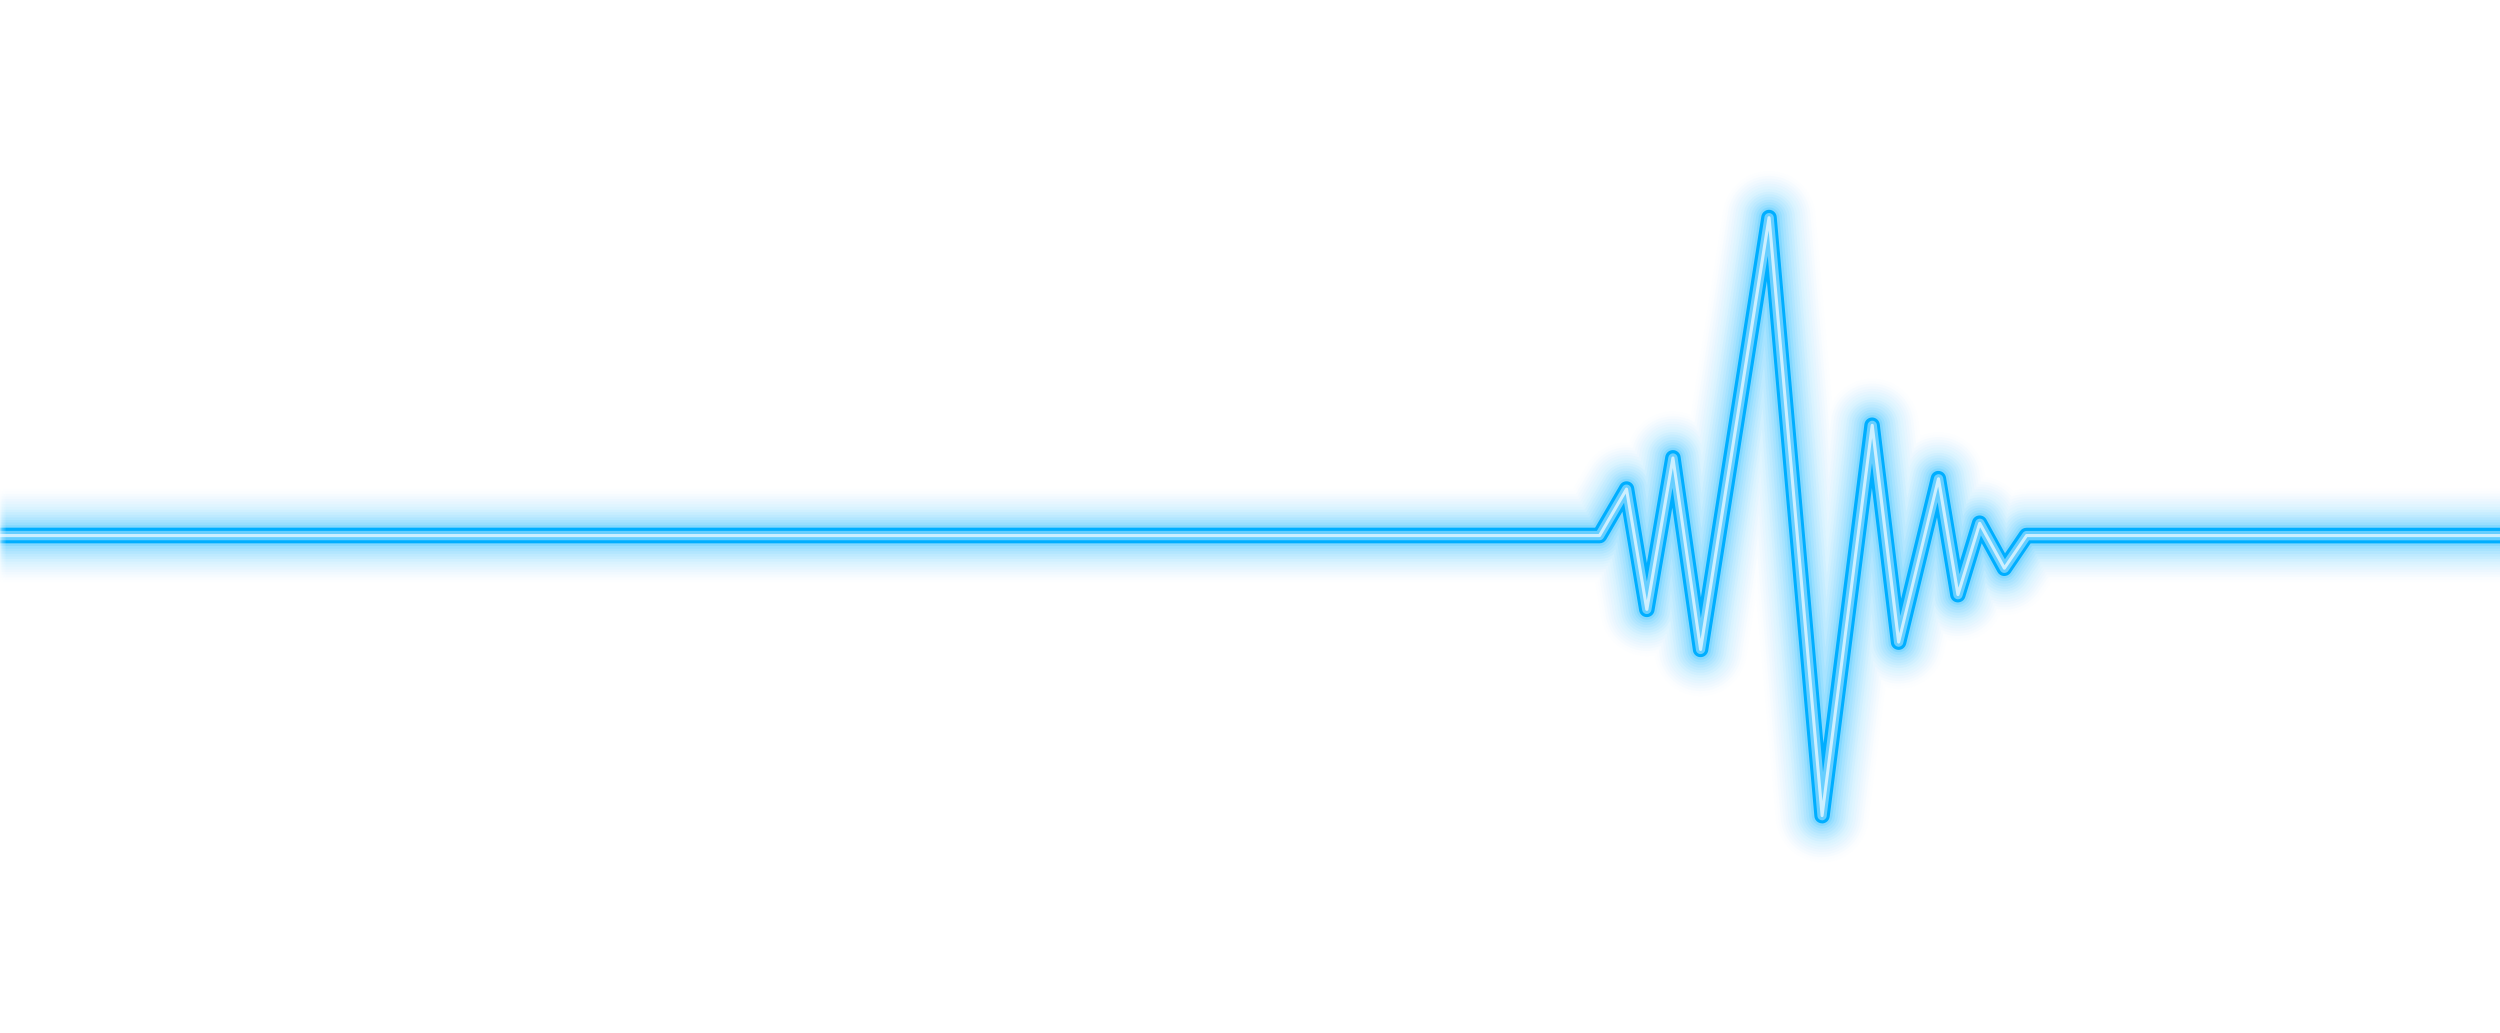 <?xml version="1.0" encoding="UTF-8"?> <svg xmlns="http://www.w3.org/2000/svg" width="576" height="238" viewBox="0 0 576 238" fill="none"><mask id="mask0_251_12898" style="mask-type:alpha" maskUnits="userSpaceOnUse" x="0" y="0" width="588" height="238"><rect x="0.299" y="0.609" width="586.959" height="236.852" fill="#D9D9D9"></rect></mask><g mask="url(#mask0_251_12898)"><g clip-path="url(#clip0_251_12898)"><g opacity="0.01"><path d="M419.82 198.724C419.749 198.724 419.677 198.724 419.605 198.724C414.123 198.616 409.597 194.371 409.107 188.863L404.58 137.785L402.431 151.327C401.595 156.583 397.092 160.443 391.813 160.443H391.741C386.426 160.407 381.947 156.462 381.183 151.171V151.074C380.598 151.171 380.001 151.207 379.404 151.219C374.172 151.219 369.705 147.406 368.833 142.211L367.484 134.225H-110.364C-116.3 134.225 -121.114 129.378 -121.114 123.401C-121.114 117.424 -116.3 112.577 -110.364 112.577H362.372L365.477 107.249C367.532 103.725 371.33 101.729 375.319 101.909C376.824 97.652 380.849 94.717 385.447 94.717C385.495 94.717 385.542 94.717 385.602 94.717C386.976 94.741 388.301 95.018 389.52 95.523L396.984 48.474C397.844 43.086 402.55 39.178 407.972 39.37C413.395 39.562 417.826 43.784 418.304 49.22L422.137 92.456C424.036 89.281 427.476 87.2 431.358 87.2H431.394C436.816 87.212 441.367 91.289 442.035 96.701L442.477 100.346C443.875 99.756 445.415 99.444 447.028 99.516C452.116 99.696 456.38 103.46 457.239 108.524L457.466 109.847C459.903 110.147 462.16 111.278 463.856 113.046C464.847 112.745 465.887 112.589 466.938 112.589H577.594C583.53 112.589 588.344 117.436 588.344 123.413C588.344 129.39 583.53 134.237 577.594 134.237H472.599L470.688 137.039C468.586 140.142 465.027 141.922 461.312 141.742C461.145 141.742 460.978 141.718 460.811 141.706C458.935 145.626 454.863 148.08 450.432 147.803C449.823 147.767 449.213 147.671 448.64 147.527L447.912 150.521C446.681 155.596 442.047 159.06 436.84 158.747C436.016 158.699 435.228 158.555 434.463 158.339L430.486 189.32C429.793 194.72 425.219 198.761 419.832 198.761L419.82 198.724Z" fill="#00AEFF"></path></g><g opacity="0.01"><path d="M419.82 198.123C419.749 198.123 419.689 198.123 419.617 198.123C414.434 198.015 410.17 194.01 409.704 188.814L404.748 132.926L401.845 151.243C401.057 156.21 396.805 159.854 391.825 159.854H391.753C386.737 159.818 382.497 156.102 381.78 151.098L381.673 150.377C380.956 150.545 380.204 150.629 379.439 150.629H379.415C374.471 150.629 370.255 147.021 369.431 142.115L367.997 133.624H-110.364C-115.966 133.624 -120.516 129.041 -120.516 123.401C-120.516 117.76 -115.966 113.178 -110.364 113.178H362.718L365.991 107.55C367.997 104.086 371.831 102.15 375.737 102.546C377.039 98.253 380.98 95.282 385.59 95.318C387.155 95.342 388.648 95.727 389.985 96.389L397.57 48.558C398.358 43.579 402.622 39.947 407.59 39.947C407.71 39.947 407.829 39.947 407.949 39.947C413.072 40.128 417.253 44.12 417.706 49.256L421.743 94.729C423.117 90.652 426.939 87.802 431.358 87.802H431.394C436.505 87.814 440.817 91.662 441.438 96.774L441.988 101.236C443.492 100.454 445.2 100.033 447.004 100.105C451.817 100.285 455.842 103.833 456.642 108.608L456.941 110.388C459.521 110.592 461.933 111.795 463.665 113.719C464.704 113.371 465.803 113.178 466.926 113.178H577.582C583.184 113.178 587.734 117.76 587.734 123.401C587.734 129.041 583.184 133.624 577.582 133.624H472.276L470.186 136.69C468.204 139.613 464.836 141.309 461.324 141.128C461.026 141.116 460.727 141.08 460.428 141.044C458.744 144.965 454.791 147.466 450.456 147.178C449.667 147.13 448.915 146.985 448.186 146.769L447.314 150.353C446.144 155.139 441.713 158.387 436.852 158.122C435.837 158.062 434.857 157.846 433.938 157.509L429.865 189.211C429.208 194.323 424.896 198.123 419.797 198.123H419.82Z" fill="#00AEFF"></path></g><g opacity="0.02"><path d="M419.808 197.522C419.749 197.522 419.677 197.522 419.617 197.522C414.744 197.426 410.719 193.649 410.289 188.754L404.903 128.043L401.236 151.135C400.496 155.825 396.471 159.265 391.729 159.241C387.012 159.205 383.022 155.705 382.342 151.002L382.139 149.607C381.267 149.872 380.347 150.004 379.404 150.004H379.38C374.722 150.004 370.756 146.612 369.98 141.994L368.463 133.01H-110.364C-115.644 133.01 -119.919 128.705 -119.919 123.389C-119.919 118.073 -115.644 113.767 -110.364 113.767H363.065L366.516 107.838C368.499 104.435 372.333 102.607 376.179 103.184C377.23 98.926 381.04 95.896 385.447 95.896C385.495 95.896 385.542 95.896 385.578 95.896C387.346 95.92 389.006 96.437 390.427 97.303L398.155 48.618C398.895 43.94 402.908 40.513 407.59 40.513C407.698 40.513 407.817 40.513 407.925 40.513C412.738 40.681 416.679 44.433 417.109 49.268L421.54 99.299L421.875 96.75C422.496 91.951 426.545 88.367 431.346 88.367H431.37C436.183 88.379 440.232 91.999 440.829 96.81L441.486 102.174C443.074 101.151 444.962 100.61 446.968 100.67C451.495 100.839 455.281 104.182 456.045 108.68L456.427 110.929C459.162 111.013 461.742 112.288 463.486 114.393C464.573 113.972 465.731 113.743 466.926 113.743H577.582C582.861 113.743 587.137 118.049 587.137 123.365C587.137 128.681 582.861 132.986 577.582 132.986H471.966L469.708 136.318C467.833 139.072 464.656 140.647 461.372 140.491C460.93 140.467 460.5 140.419 460.07 140.335C458.601 144.279 454.695 146.805 450.515 146.54C449.56 146.48 448.64 146.276 447.78 145.951L446.753 150.172C445.654 154.682 441.522 157.749 436.912 157.485C435.693 157.413 434.535 157.112 433.472 156.619L429.304 189.103C428.683 193.914 424.622 197.486 419.832 197.486L419.808 197.522Z" fill="#00AEFF"></path></g><g opacity="0.02"><path d="M419.808 196.92C419.808 196.92 419.689 196.92 419.629 196.92C415.055 196.824 411.293 193.288 410.887 188.706L405.07 123.184L400.651 151.038C399.958 155.416 396.208 158.639 391.801 158.639H391.741C387.322 158.603 383.572 155.332 382.939 150.918L382.64 148.813C381.637 149.198 380.55 149.415 379.415 149.415H379.392C375.032 149.415 371.306 146.24 370.577 141.898L368.977 132.397C368.833 132.397 368.678 132.397 368.523 132.397H-110.364C-115.309 132.397 -119.322 128.356 -119.322 123.377C-119.322 118.398 -115.309 114.357 -110.364 114.357H363.399L367.018 108.139C368.917 104.868 372.655 103.148 376.358 103.821C376.453 103.833 376.537 103.857 376.633 103.881C377.421 99.6 381.123 96.497 385.435 96.497C385.483 96.497 385.519 96.497 385.566 96.497C387.549 96.521 389.388 97.207 390.869 98.337L398.74 48.727C399.457 44.229 403.338 40.933 407.901 41.138C412.415 41.294 416.106 44.818 416.512 49.352L421.433 104.856L422.46 96.846C423.033 92.348 426.843 88.98 431.346 88.98H431.37C435.884 88.992 439.682 92.384 440.232 96.894L441.008 103.268C442.644 101.945 444.723 101.224 446.932 101.296C451.172 101.452 454.731 104.579 455.436 108.8L455.902 111.542C458.804 111.47 461.539 112.817 463.271 115.138C464.394 114.633 465.636 114.369 466.902 114.369H577.558C582.503 114.369 586.516 118.41 586.516 123.389C586.516 128.368 582.503 132.409 577.558 132.409H471.619L469.183 135.993C467.427 138.579 464.453 140.058 461.372 139.914C460.787 139.89 460.213 139.805 459.652 139.661C458.422 143.63 454.624 146.24 450.527 145.975C449.393 145.903 448.318 145.614 447.338 145.157L446.144 150.064C445.117 154.286 441.211 157.16 436.912 156.919C435.478 156.835 434.129 156.414 432.958 155.717L428.682 189.055C428.109 193.565 424.287 196.92 419.797 196.92H419.808Z" fill="#00AEFF"></path></g><g opacity="0.02"><path d="M419.808 196.319C419.808 196.319 419.701 196.319 419.641 196.319C415.377 196.235 411.854 192.928 411.484 188.646L405.249 118.314L400.066 150.942C399.421 155.031 395.921 158.038 391.813 158.038H391.753C387.621 158.014 384.133 154.947 383.536 150.834L383.118 147.947C381.995 148.501 380.717 148.874 379.404 148.813C375.331 148.813 371.855 145.843 371.174 141.802L369.478 131.759C369.168 131.796 368.845 131.808 368.535 131.808H-110.364C-114.987 131.808 -118.725 128.043 -118.725 123.389C-118.725 118.734 -114.987 114.97 -110.364 114.97H363.746L367.544 108.452C369.323 105.397 372.799 103.785 376.262 104.423C376.549 104.471 376.836 104.543 377.122 104.627L377.218 104.086C377.911 100.045 381.398 97.11 385.459 97.11C385.495 97.11 385.542 97.11 385.578 97.11C387.8 97.147 389.818 98.049 391.311 99.516L399.349 48.835C400.018 44.638 403.637 41.607 407.889 41.751C412.105 41.895 415.557 45.191 415.927 49.412L421.337 110.4L423.069 96.93C423.606 92.733 427.154 89.594 431.358 89.594H431.382C435.598 89.606 439.145 92.769 439.659 96.978L440.578 104.507C442.191 102.811 444.532 101.813 446.932 101.897C450.897 102.041 454.206 104.964 454.875 108.897L455.424 112.168C458.482 111.891 461.42 113.347 463.092 115.896C464.262 115.295 465.564 114.958 466.926 114.958H577.582C582.204 114.958 585.943 118.722 585.943 123.377C585.943 128.031 582.204 131.796 577.582 131.796H471.333L468.717 135.644C467.081 138.049 464.31 139.421 461.42 139.3C460.679 139.264 459.963 139.132 459.27 138.915L459.115 139.433C457.98 143.161 454.445 145.614 450.575 145.362C449.261 145.278 448.031 144.893 446.956 144.255L445.583 149.896C444.627 153.841 441.008 156.559 436.971 156.294C435.311 156.198 433.77 155.609 432.504 154.67L428.097 188.959C427.56 193.168 424.001 196.295 419.808 196.295V196.319Z" fill="#00AEFF"></path></g><g opacity="0.03"><path d="M419.808 195.718C419.808 195.718 419.701 195.718 419.653 195.718C415.688 195.634 412.427 192.567 412.069 188.598L405.405 113.455L399.469 150.858C398.871 154.658 395.611 157.437 391.801 157.437H391.741C387.907 157.413 384.671 154.562 384.109 150.738L383.572 146.985C382.354 147.767 380.944 148.224 379.392 148.2C375.605 148.2 372.381 145.446 371.76 141.694L369.968 131.062C369.502 131.146 369.013 131.194 368.535 131.194H-110.364C-114.652 131.194 -118.128 127.694 -118.128 123.377C-118.128 119.059 -114.652 115.559 -110.364 115.559H364.092L368.057 108.74C369.705 105.902 372.942 104.411 376.155 105C376.656 105.096 377.134 105.228 377.588 105.409L377.803 104.17C378.448 100.418 381.685 97.688 385.447 97.688C385.483 97.688 385.519 97.688 385.554 97.688C388.051 97.724 390.284 98.951 391.681 100.851L399.922 48.907C400.544 45.011 403.995 42.196 407.853 42.328C411.77 42.461 414.971 45.516 415.318 49.448L421.218 115.92L423.654 96.99C424.156 93.094 427.452 90.171 431.358 90.171H431.382C435.287 90.171 438.584 93.118 439.061 97.038L440.16 105.986C441.617 103.773 444.125 102.39 446.92 102.486C450.599 102.619 453.68 105.337 454.289 108.993L454.934 112.829C455.066 112.805 455.197 112.793 455.328 112.781C458.41 112.469 461.372 113.996 462.889 116.702C464.083 115.968 465.48 115.559 466.926 115.559H577.582C581.87 115.559 585.346 119.059 585.346 123.377C585.346 127.694 581.87 131.194 577.582 131.194H471.01L468.215 135.307C466.699 137.544 464.119 138.807 461.444 138.699C460.548 138.651 459.688 138.458 458.876 138.134L458.529 139.252C457.478 142.716 454.194 144.977 450.611 144.76C449.106 144.664 447.72 144.135 446.574 143.293L444.997 149.764C444.102 153.432 440.745 155.933 436.995 155.705C435.084 155.597 433.34 154.779 432.051 153.504L427.512 188.887C427.01 192.795 423.714 195.706 419.82 195.706L419.808 195.718Z" fill="#00AEFF"></path></g><g opacity="0.03"><path d="M419.808 195.116C419.808 195.116 419.713 195.116 419.665 195.116C416.01 195.044 412.989 192.206 412.666 188.55L405.572 108.584L398.883 150.762C398.322 154.262 395.324 156.835 391.813 156.835H391.765C388.23 156.811 385.232 154.189 384.718 150.654L384.038 145.915C382.784 146.973 381.171 147.611 379.427 147.611H379.415C375.928 147.611 372.954 145.061 372.369 141.597L370.47 130.34C369.849 130.509 369.204 130.605 368.547 130.605H-110.364C-114.318 130.605 -117.531 127.37 -117.531 123.389C-117.531 119.408 -114.318 116.173 -110.364 116.173H364.426L368.571 109.053C370.088 106.431 373.085 105.06 376.047 105.601C376.752 105.734 377.421 105.962 378.042 106.287L378.388 104.29C378.997 100.791 382.043 98.217 385.554 98.313C388.421 98.349 390.917 100.093 392.016 102.631L400.52 49.027C401.093 45.431 404.27 42.822 407.841 42.954C411.46 43.074 414.41 45.901 414.732 49.52L421.11 121.477L424.24 97.086C424.705 93.49 427.739 90.796 431.346 90.796H431.37C434.977 90.796 438.022 93.526 438.464 97.134L439.802 108.103C440.781 105.06 443.672 102.967 446.884 103.112C450.276 103.232 453.119 105.746 453.692 109.113L454.445 113.563C454.755 113.491 455.066 113.431 455.388 113.395C458.255 113.094 461.002 114.549 462.399 117.075L462.674 117.58C463.892 116.678 465.373 116.173 466.914 116.173H577.57C581.524 116.173 584.737 119.408 584.737 123.389C584.737 127.37 581.524 130.605 577.57 130.605H470.688L467.714 134.983C466.317 137.051 463.928 138.242 461.467 138.11C460.416 138.062 459.413 137.785 458.505 137.304L457.956 139.084C456.977 142.283 453.979 144.4 450.647 144.159C448.939 144.051 447.386 143.341 446.216 142.223L444.412 149.619C443.588 152.999 440.471 155.344 437.031 155.103C434.81 154.971 432.851 153.817 431.621 152.097L426.903 188.814C426.437 192.422 423.392 195.104 419.797 195.104L419.808 195.116Z" fill="#00AEFF"></path></g><g opacity="0.03"><path d="M419.808 194.515C419.808 194.515 419.725 194.515 419.677 194.515C416.321 194.443 413.562 191.857 413.263 188.49L405.739 103.713L398.286 150.665C397.773 153.877 395.026 156.234 391.801 156.234H391.753C388.504 156.21 385.769 153.804 385.304 150.569L384.444 144.64C383.225 146.095 381.41 146.997 379.415 146.997H379.404C376.203 146.997 373.48 144.664 372.942 141.489L370.924 129.547C370.171 129.847 369.359 130.004 368.535 130.004H-110.364C-113.995 130.004 -116.933 127.045 -116.933 123.389C-116.933 119.733 -113.995 116.774 -110.364 116.774H364.773L369.084 109.366C370.482 106.972 373.217 105.697 375.928 106.203C376.86 106.371 377.719 106.744 378.472 107.261L378.962 104.399C379.511 101.199 382.342 98.842 385.531 98.914C388.755 98.963 391.478 101.356 391.944 104.579L392.111 105.77L401.105 49.124C401.63 45.828 404.509 43.459 407.817 43.555C411.125 43.675 413.837 46.249 414.135 49.581L421.003 127.021L424.837 97.171C425.267 93.875 428.049 91.41 431.346 91.41H431.37C434.678 91.41 437.461 93.911 437.867 97.219L439.599 111.386L440.244 108.764C440.984 105.722 443.743 103.593 446.861 103.725C449.978 103.833 452.581 106.13 453.095 109.233L453.955 114.345C454.433 114.176 454.922 114.068 455.436 114.008C458.052 113.731 460.584 115.066 461.862 117.387L462.483 118.53C463.677 117.436 465.254 116.81 466.902 116.81H577.558C581.189 116.81 584.127 119.769 584.127 123.425C584.127 127.081 581.189 130.04 577.558 130.04H470.365L467.212 134.682C465.922 136.57 463.749 137.653 461.479 137.556C460.273 137.496 459.115 137.111 458.147 136.45L457.383 138.951C456.487 141.886 453.716 143.81 450.682 143.606C448.748 143.473 447.016 142.499 445.893 141.032L443.827 149.523C443.074 152.626 440.22 154.743 437.055 154.55C434.391 154.394 432.134 152.638 431.262 150.196L426.306 188.79C425.888 192.098 423.093 194.551 419.797 194.551L419.808 194.515Z" fill="#00AEFF"></path></g><g opacity="0.04"><path d="M419.808 193.914C419.808 193.914 419.725 193.914 419.689 193.914C416.643 193.854 414.135 191.496 413.861 188.442L405.918 98.854L397.713 150.581C397.247 153.504 394.751 155.645 391.813 155.645H391.765C388.815 155.621 386.319 153.432 385.901 150.497L384.814 142.98C383.846 145.037 381.768 146.408 379.415 146.408H379.404C376.501 146.408 374.017 144.291 373.527 141.405L371.389 128.681C370.529 129.15 369.55 129.414 368.535 129.414H-110.364C-113.661 129.414 -116.336 126.72 -116.336 123.401C-116.336 120.081 -113.661 117.387 -110.364 117.387H365.119L369.61 109.678C370.876 107.501 373.36 106.347 375.832 106.804C377.015 107.02 378.066 107.586 378.902 108.379L379.571 104.507C380.072 101.62 382.557 99.528 385.447 99.528C385.471 99.528 385.507 99.528 385.531 99.528C388.469 99.564 390.929 101.753 391.359 104.675L392.088 109.763L401.69 49.232C402.156 46.309 404.664 44.169 407.59 44.169C407.662 44.169 407.734 44.169 407.805 44.169C410.815 44.277 413.275 46.622 413.55 49.641L420.907 132.553L425.434 97.255C425.816 94.26 428.36 92.011 431.358 92.011H431.37C434.38 92.011 436.912 94.284 437.282 97.291L439.408 114.706L440.829 108.897C441.498 106.13 444.042 104.242 446.849 104.314C449.679 104.423 452.044 106.503 452.522 109.318L453.513 115.175C454.134 114.874 454.815 114.669 455.52 114.597C457.908 114.345 460.201 115.559 461.36 117.664L462.375 119.516C463.498 118.181 465.17 117.387 466.926 117.387H577.582C580.879 117.387 583.554 120.081 583.554 123.401C583.554 126.72 580.879 129.414 577.582 129.414H470.067L466.735 134.309C465.564 136.029 463.581 137.027 461.527 136.919C460.142 136.859 458.852 136.306 457.849 135.404L456.833 138.735C456.021 141.393 453.489 143.161 450.742 142.968C448.497 142.824 446.574 141.429 445.678 139.433L443.266 149.343C442.585 152.157 439.981 154.105 437.115 153.913C434.236 153.744 431.895 151.531 431.537 148.645L431.215 146.011L425.732 188.67C425.35 191.677 422.806 193.914 419.808 193.914Z" fill="#00AEFF"></path></g><g opacity="0.05"><path d="M419.808 193.312C419.808 193.312 419.737 193.312 419.701 193.312C416.954 193.252 414.697 191.136 414.458 188.381L406.085 93.971L397.116 150.473C396.698 153.119 394.393 155.031 391.777 155.031C389.126 155.007 386.88 153.047 386.498 150.401L384.981 139.853L384.73 141.321C384.276 143.918 382.043 145.807 379.439 145.807C376.824 145.807 374.59 143.894 374.148 141.297L371.855 127.67C370.924 128.392 369.777 128.801 368.571 128.801H-110.364C-113.338 128.801 -115.739 126.383 -115.739 123.389C-115.739 120.394 -113.338 117.977 -110.364 117.977H365.454L370.111 109.967C371.258 108.007 373.491 106.96 375.713 107.381C377.194 107.658 378.46 108.536 379.248 109.75L380.144 104.591C380.598 101.993 382.831 100.105 385.435 100.105H385.507C388.146 100.141 390.368 102.101 390.75 104.735L392.052 113.719L402.275 49.292C402.705 46.598 405.082 44.662 407.769 44.734C410.481 44.83 412.69 46.935 412.941 49.665L420.788 138.061L426.019 97.303C426.365 94.609 428.647 92.588 431.346 92.588H431.358C434.069 92.588 436.338 94.633 436.673 97.339L439.205 118.001L441.39 109.017C442 106.527 444.221 104.807 446.801 104.904C449.345 105 451.483 106.876 451.901 109.402L453.035 116.125C453.764 115.607 454.624 115.283 455.543 115.187C457.717 114.958 459.76 116.052 460.799 117.953L462.268 120.623L462.459 120.346C463.462 118.867 465.122 117.989 466.89 117.989H577.547C580.52 117.989 582.921 120.406 582.921 123.401C582.921 126.396 580.52 128.813 577.547 128.813H469.72L466.209 133.972C465.158 135.524 463.366 136.414 461.515 136.318C459.939 136.245 458.493 135.476 457.538 134.249L456.224 138.567C455.496 140.96 453.226 142.559 450.742 142.379C448.258 142.223 446.216 140.359 445.798 137.881L445.642 136.955L442.656 149.21C442.035 151.748 439.706 153.456 437.115 153.323C434.523 153.167 432.421 151.171 432.098 148.585L431.203 141.224L425.123 188.61C424.777 191.316 422.484 193.324 419.797 193.324L419.808 193.312Z" fill="#00AEFF"></path></g><g opacity="0.05"><path d="M419.808 192.711C419.808 192.711 419.749 192.711 419.713 192.711C417.276 192.663 415.27 190.775 415.043 188.333L406.241 89.113L396.519 150.389C396.148 152.722 394.142 154.442 391.801 154.442H391.765C389.4 154.43 387.406 152.674 387.071 150.329L385.005 136.053L384.109 141.225C383.715 143.534 381.721 145.205 379.404 145.205C377.075 145.205 375.092 143.51 374.698 141.2L372.214 126.456C371.318 127.55 369.968 128.212 368.523 128.212H-110.364C-113.004 128.212 -115.142 126.059 -115.142 123.401C-115.142 120.743 -113.004 118.59 -110.364 118.59H365.8L370.637 110.28C371.652 108.536 373.647 107.622 375.617 107.983C377.588 108.343 379.129 109.919 379.463 111.915V111.999L380.741 104.711C381.135 102.402 383.13 100.73 385.447 100.73H385.519C387.871 100.767 389.842 102.51 390.177 104.844L392.04 117.724L402.884 49.4C403.267 47.007 405.381 45.275 407.769 45.347C410.182 45.431 412.153 47.308 412.368 49.725L420.692 143.606L426.628 97.387C426.939 94.982 428.969 93.19 431.37 93.19H431.382C433.794 93.19 435.813 95.006 436.111 97.411L439.038 121.32L442 109.161C442.537 106.948 444.591 105.421 446.813 105.505C449.082 105.589 450.969 107.261 451.351 109.51L452.665 117.279C453.429 116.449 454.492 115.908 455.651 115.788C457.55 115.583 459.401 116.558 460.321 118.241L462.256 121.765L462.996 120.683C463.892 119.372 465.361 118.59 466.938 118.59H577.594C580.234 118.59 582.372 120.743 582.372 123.401C582.372 126.059 580.234 128.212 577.594 128.212H469.458L465.779 133.636C464.848 135.007 463.271 135.837 461.611 135.728C459.951 135.644 458.458 134.718 457.657 133.251L457.419 132.818L455.711 138.41C455.066 140.539 453.035 141.946 450.838 141.802C448.628 141.657 446.813 140.01 446.443 137.809L445.798 134.02L442.119 149.09C441.57 151.351 439.527 152.878 437.198 152.746C434.893 152.614 433.018 150.834 432.743 148.537L431.262 136.45L424.574 188.562C424.263 190.967 422.233 192.759 419.832 192.759L419.808 192.711Z" fill="#00AEFF"></path></g><g opacity="0.06"><path d="M419.808 192.11C419.808 192.11 419.749 192.11 419.725 192.11C417.587 192.062 415.831 190.414 415.64 188.273L406.408 84.242L395.933 150.293C395.611 152.337 393.855 153.841 391.801 153.841H391.777C389.711 153.829 387.967 152.289 387.668 150.233L385.077 132.229L383.536 141.116C383.19 143.137 381.446 144.604 379.415 144.604C377.373 144.604 375.641 143.125 375.307 141.104L372.56 124.82L372.154 125.53C371.401 126.816 370.028 127.61 368.547 127.61H-110.364C-112.67 127.61 -114.545 125.722 -114.545 123.401C-114.545 121.08 -112.67 119.191 -110.364 119.191H366.146L371.151 110.592C372.034 109.065 373.778 108.259 375.51 108.584C377.242 108.897 378.579 110.28 378.878 112.024L379.475 115.559L381.326 104.832C381.685 102.787 383.452 101.344 385.507 101.344C387.561 101.368 389.293 102.895 389.579 104.952L392.004 121.741L403.458 49.532C403.78 47.488 405.536 45.985 407.578 45.985C407.626 45.985 407.674 45.985 407.722 45.985C409.824 46.057 411.555 47.704 411.747 49.821L420.561 149.186L427.202 97.507C427.476 95.403 429.244 93.839 431.346 93.839H431.358C433.46 93.839 435.239 95.427 435.49 97.531L438.811 124.688L442.549 109.342C443.027 107.405 444.735 106.07 446.765 106.142C448.748 106.215 450.408 107.682 450.73 109.642L452.295 118.891C452.892 117.52 454.182 116.57 455.687 116.413C457.359 116.245 458.971 117.087 459.771 118.566L462.172 122.932L463.45 121.044C464.226 119.901 465.516 119.216 466.902 119.216H577.558C579.864 119.216 581.739 121.104 581.739 123.425C581.739 125.746 579.864 127.634 577.558 127.634H469.099L465.242 133.323C464.418 134.526 463.056 135.235 461.599 135.151C460.154 135.079 458.84 134.261 458.135 132.986L457.216 131.314L455.102 138.254C454.528 140.118 452.761 141.369 450.838 141.212C448.903 141.092 447.314 139.637 446.992 137.713L445.869 131.062L441.51 148.946C441.032 150.918 439.193 152.253 437.198 152.145C435.18 152.025 433.543 150.473 433.293 148.453L431.238 131.639L423.941 188.466C423.666 190.57 421.899 192.134 419.797 192.134L419.808 192.11Z" fill="#00AEFF"></path></g><g opacity="0.07"><path d="M419.808 191.508C419.808 191.508 419.761 191.508 419.737 191.508C417.909 191.472 416.405 190.053 416.237 188.225L406.587 79.371L395.348 150.184C395.073 151.94 393.569 153.227 391.813 153.227H391.789C390.021 153.215 388.528 151.904 388.266 150.136L385.124 128.416L382.951 141.008C382.652 142.74 381.159 144.003 379.415 144.003C377.672 144.003 376.179 142.728 375.892 140.996L372.87 123.088L371.628 125.217C370.983 126.323 369.813 126.997 368.535 126.997H-110.364C-112.347 126.997 -113.948 125.385 -113.948 123.389C-113.948 121.392 -112.347 119.781 -110.364 119.781H366.481L371.664 110.881C372.428 109.57 373.921 108.885 375.402 109.161C376.883 109.438 378.042 110.616 378.293 112.108L379.475 119.095L381.924 104.916C382.222 103.172 383.751 101.933 385.507 101.921C387.262 101.945 388.743 103.256 389.006 105.012L391.992 125.698L404.067 49.593C404.354 47.789 405.894 46.502 407.734 46.562C409.537 46.622 411.018 48.029 411.173 49.845L420.477 154.694L427.811 97.555C428.038 95.751 429.566 94.404 431.37 94.404C433.173 94.404 434.69 95.763 434.917 97.567L438.643 127.971L443.158 109.45C443.564 107.79 445.057 106.672 446.765 106.708C448.461 106.768 449.882 108.019 450.169 109.714L452.14 121.392L452.713 119.504C453.131 118.121 454.337 117.123 455.77 116.979C457.192 116.822 458.577 117.556 459.27 118.819L462.148 124.038L463.976 121.344C464.644 120.358 465.755 119.769 466.938 119.769H577.594C579.577 119.769 581.177 121.38 581.177 123.377C581.177 125.373 579.577 126.985 577.594 126.985H468.825L464.788 132.926C464.083 133.96 462.925 134.538 461.659 134.49C460.416 134.429 459.294 133.732 458.697 132.637L457.096 129.727L454.564 138.013C454.074 139.613 452.581 140.647 450.909 140.551C449.249 140.443 447.888 139.204 447.613 137.556L446.013 128.055L440.972 148.753C440.566 150.449 439.014 151.58 437.282 151.495C435.55 151.387 434.153 150.064 433.938 148.332L431.298 126.792L423.392 188.345C423.165 190.149 421.636 191.496 419.844 191.496L419.808 191.508Z" fill="#00AEFF"></path></g><g opacity="0.09"><path d="M419.808 190.907H419.749C418.22 190.871 416.966 189.692 416.835 188.165L406.754 74.5L394.763 150.088C394.524 151.555 393.318 152.602 391.789 152.626C390.308 152.626 389.066 151.519 388.851 150.052L385.172 124.604L382.354 140.912C382.103 142.355 380.861 143.401 379.415 143.401C377.958 143.401 376.716 142.343 376.477 140.9L373.181 121.356L371.115 124.916C370.577 125.842 369.598 126.408 368.535 126.408H-110.364C-112.013 126.408 -113.35 125.061 -113.35 123.401C-113.35 121.741 -112.013 120.394 -110.364 120.394H366.827L372.178 111.194C372.811 110.099 374.065 109.534 375.295 109.75C376.525 109.979 377.493 110.953 377.696 112.204L379.451 122.643L382.497 105.012C382.748 103.557 383.954 102.498 385.483 102.522C386.952 102.546 388.182 103.629 388.397 105.096L391.944 129.679L404.64 49.677C404.879 48.173 406.193 47.079 407.698 47.151C409.203 47.199 410.433 48.378 410.564 49.893L420.346 160.227L428.384 97.627C428.575 96.124 429.841 95.006 431.346 95.006C432.851 95.006 434.117 96.136 434.296 97.639L438.417 131.29L443.707 109.594C444.042 108.211 445.248 107.285 446.717 107.309C448.127 107.357 449.321 108.403 449.548 109.811L451.937 123.99L453.25 119.685C453.597 118.53 454.6 117.7 455.794 117.58C456.989 117.448 458.135 118.061 458.72 119.119L462.065 125.193L464.441 121.693C465.003 120.875 465.922 120.382 466.902 120.382H577.558C579.207 120.382 580.544 121.729 580.544 123.389C580.544 125.049 579.207 126.395 577.558 126.395H468.466L464.25 132.601C463.665 133.455 462.71 133.96 461.647 133.9C460.608 133.852 459.676 133.263 459.174 132.349L456.893 128.2L453.955 137.845C453.549 139.18 452.283 140.046 450.909 139.962C449.524 139.865 448.389 138.843 448.162 137.46L446.072 125.097L440.339 148.609C439.993 150.016 438.703 150.978 437.258 150.894C435.825 150.81 434.642 149.703 434.475 148.26L431.262 121.994L422.758 188.273C422.567 189.777 421.301 190.895 419.797 190.895L419.808 190.907Z" fill="#00AEFF"></path></g><g opacity="0.14"><path d="M419.808 190.306H419.761C418.542 190.282 417.539 189.332 417.432 188.117L406.921 69.641L394.166 150.004C393.987 151.171 392.983 152.025 391.813 152.025H391.801C390.618 152.025 389.627 151.147 389.448 149.968L385.232 120.791L381.768 140.804C381.565 141.958 380.574 142.8 379.415 142.8C378.257 142.8 377.266 141.946 377.063 140.792L373.491 119.624L370.589 124.604C370.159 125.337 369.371 125.794 368.523 125.794H-110.364C-111.678 125.794 -112.753 124.712 -112.753 123.389C-112.753 122.066 -111.678 120.984 -110.364 120.984H367.173L372.703 111.494C373.217 110.616 374.208 110.159 375.199 110.34C376.191 110.52 376.955 111.302 377.122 112.3L379.463 126.191L383.106 105.12C383.309 103.966 384.3 103.124 385.459 103.124H385.495C386.665 103.136 387.656 104.014 387.824 105.18L391.932 133.672L405.249 49.785C405.44 48.582 406.527 47.74 407.686 47.765C408.892 47.813 409.871 48.751 409.979 49.953L420.25 165.759L428.993 97.7C429.148 96.497 430.164 95.607 431.358 95.607C432.564 95.607 433.579 96.509 433.723 97.712L438.237 134.622L444.305 109.738C444.579 108.632 445.606 107.862 446.705 107.91C447.84 107.946 448.783 108.788 448.975 109.907L451.793 126.576L453.847 119.853C454.134 118.927 454.934 118.265 455.89 118.169C456.821 118.073 457.765 118.554 458.231 119.396L462.041 126.323L464.967 122.018C465.409 121.368 466.149 120.971 466.938 120.971H577.594C578.908 120.971 579.983 122.054 579.983 123.377C579.983 124.7 578.908 125.782 577.594 125.782H468.192L463.796 132.253C463.331 132.938 462.566 133.323 461.706 133.299C460.882 133.263 460.13 132.794 459.724 132.06L456.762 126.672L453.406 137.665C453.083 138.735 452.044 139.421 450.969 139.36C449.87 139.288 448.951 138.458 448.771 137.364L446.204 122.138L439.79 148.465C439.515 149.595 438.488 150.377 437.33 150.293C436.183 150.221 435.24 149.343 435.096 148.188L431.298 117.195L422.185 188.189C422.03 189.392 421.015 190.282 419.82 190.282L419.808 190.306Z" fill="#00AEFF"></path></g><path d="M419.808 189.704H419.773C418.853 189.68 418.101 188.983 418.029 188.057L407.089 64.758L393.58 149.896C393.437 150.774 392.685 151.411 391.813 151.411H391.801C390.917 151.411 390.165 150.75 390.045 149.872L385.292 116.967L381.195 140.695C381.052 141.561 380.299 142.187 379.427 142.187C378.556 142.187 377.815 141.549 377.66 140.683L373.814 117.881L370.088 124.291C369.765 124.844 369.18 125.181 368.547 125.181H-110.364C-111.356 125.181 -112.156 124.375 -112.156 123.377C-112.156 122.379 -111.356 121.573 -110.364 121.573H367.508L373.205 111.783C373.587 111.134 374.328 110.785 375.068 110.917C375.809 111.049 376.382 111.639 376.513 112.384L379.439 129.715L383.679 105.192C383.823 104.326 384.575 103.701 385.447 103.701H385.471C386.355 103.713 387.095 104.362 387.215 105.24L391.884 137.628L405.811 49.845C405.954 48.943 406.79 48.306 407.638 48.33C408.546 48.366 409.286 49.063 409.358 49.977L420.119 171.267L429.554 97.76C429.674 96.858 430.426 96.184 431.334 96.184C432.242 96.184 432.994 96.87 433.102 97.772L438.022 137.929L444.866 109.871C445.069 109.041 445.821 108.44 446.669 108.5C447.517 108.536 448.222 109.161 448.365 110.003L451.602 129.174L454.397 120.033C454.612 119.336 455.209 118.843 455.926 118.771C456.642 118.698 457.335 119.059 457.681 119.697L461.957 127.478L465.421 122.379C465.755 121.885 466.305 121.597 466.902 121.597H577.558C578.55 121.597 579.35 122.403 579.35 123.401C579.35 124.399 578.55 125.205 577.558 125.205H467.845L463.271 131.94C462.913 132.457 462.327 132.734 461.706 132.722C461.085 132.698 460.524 132.337 460.225 131.796L456.583 125.169L452.808 137.52C452.57 138.326 451.817 138.831 450.981 138.795C450.157 138.747 449.476 138.122 449.333 137.292L446.287 119.203L439.181 148.356C438.978 149.198 438.201 149.8 437.33 149.727C436.47 149.679 435.765 149.018 435.658 148.152L431.286 112.432L421.564 188.153C421.445 189.055 420.692 189.728 419.785 189.728L419.808 189.704Z" fill="#00AEFF"></path><path d="M419.808 188.983C419.808 188.983 419.797 188.983 419.785 188.983C419.235 188.983 418.781 188.55 418.734 187.997L407.28 58.925L392.864 149.788C392.78 150.317 392.326 150.702 391.801 150.702C391.263 150.702 390.822 150.305 390.75 149.776L385.351 112.396L380.478 140.575C380.383 141.092 379.941 141.477 379.415 141.477C378.89 141.477 378.448 141.092 378.352 140.575L374.184 115.824L369.455 123.942C369.263 124.279 368.905 124.483 368.523 124.483H-110.364C-110.962 124.483 -111.439 124.002 -111.439 123.401C-111.439 122.8 -110.962 122.318 -110.364 122.318H367.926L373.826 112.168C374.053 111.771 374.495 111.567 374.949 111.651C375.39 111.735 375.737 112.084 375.82 112.541L379.439 134.02L384.396 105.361C384.491 104.844 384.933 104.459 385.459 104.459C385.459 104.459 385.459 104.459 385.471 104.459C385.996 104.459 386.438 104.856 386.522 105.385L391.873 142.451L406.539 50.002C406.623 49.46 407.053 49.087 407.638 49.087C408.175 49.112 408.629 49.532 408.677 50.074L420.023 177.942L430.307 97.88C430.378 97.339 430.832 96.93 431.37 96.93C431.907 96.93 432.361 97.339 432.433 97.88L437.831 141.934L445.594 110.063C445.714 109.57 446.156 109.257 446.681 109.245C447.195 109.269 447.613 109.642 447.708 110.147L451.447 132.313L455.125 120.262C455.257 119.853 455.615 119.552 456.045 119.504C456.487 119.468 456.893 119.673 457.096 120.057L461.933 128.861L466.054 122.8C466.257 122.499 466.591 122.33 466.938 122.33H577.594C578.192 122.33 578.669 122.812 578.669 123.413C578.669 124.014 578.192 124.495 577.594 124.495H467.499L462.71 131.543C462.495 131.856 462.148 132.012 461.766 132.012C461.396 132 461.061 131.784 460.87 131.459L456.403 123.353L452.14 137.328C451.996 137.809 451.53 138.122 451.041 138.086C450.539 138.049 450.133 137.677 450.049 137.184L446.419 115.668L438.488 148.2C438.369 148.705 437.855 149.042 437.377 149.018C436.864 148.982 436.434 148.585 436.374 148.068L431.31 106.672L420.859 188.057C420.788 188.598 420.334 189.007 419.797 189.007L419.808 188.983Z" fill="#66CEFF"></path><path d="M419.808 188.261C419.629 188.261 419.474 188.117 419.462 187.936L407.495 53.092L392.171 149.679C392.147 149.86 391.992 149.98 391.813 149.98C391.634 149.98 391.49 149.848 391.466 149.667L385.423 107.814L379.786 140.455C379.75 140.623 379.607 140.755 379.427 140.755C379.248 140.755 379.105 140.623 379.069 140.455L374.566 113.743L368.845 123.569C368.786 123.677 368.666 123.75 368.535 123.75H-110.364C-110.568 123.75 -110.723 123.593 -110.723 123.389C-110.723 123.184 -110.568 123.028 -110.364 123.028H368.332L374.447 112.517C374.519 112.384 374.674 112.312 374.817 112.348C374.961 112.372 375.08 112.493 375.104 112.649L379.427 138.266L385.089 105.469C385.124 105.301 385.268 105.168 385.447 105.168C385.626 105.168 385.769 105.301 385.793 105.481L391.825 147.226L407.232 50.11C407.256 49.929 407.411 49.809 407.59 49.809H407.602C407.781 49.809 407.925 49.953 407.948 50.134L419.88 184.581L431 97.964C431.023 97.784 431.179 97.652 431.358 97.652C431.537 97.652 431.692 97.784 431.716 97.964L437.58 145.915L446.275 110.232C446.311 110.063 446.49 109.979 446.634 109.955C446.801 109.955 446.944 110.087 446.98 110.256L451.22 135.416L455.782 120.466C455.83 120.322 455.95 120.226 456.093 120.214C456.236 120.214 456.38 120.274 456.439 120.394L461.85 130.22L466.627 123.184C466.699 123.088 466.806 123.028 466.926 123.028H577.582C577.785 123.028 577.941 123.184 577.941 123.389C577.941 123.593 577.785 123.75 577.582 123.75H467.105L462.1 131.11C462.029 131.218 461.921 131.266 461.79 131.266C461.67 131.266 461.551 131.194 461.491 131.086L456.212 121.489L451.459 137.087C451.411 137.244 451.303 137.34 451.089 137.34C450.921 137.34 450.79 137.208 450.754 137.039L446.55 112.096L437.795 148.008C437.748 148.176 437.604 148.272 437.425 148.284C437.258 148.284 437.115 148.14 437.091 147.972L431.334 100.911L420.155 187.961C420.131 188.141 419.976 188.273 419.797 188.273L419.808 188.261Z" fill="#CCEFFF"></path></g></g><defs><clipPath id="clip0_251_12898"><rect width="719" height="169" fill="white" transform="translate(-125.891 34.535)"></rect></clipPath></defs></svg> 